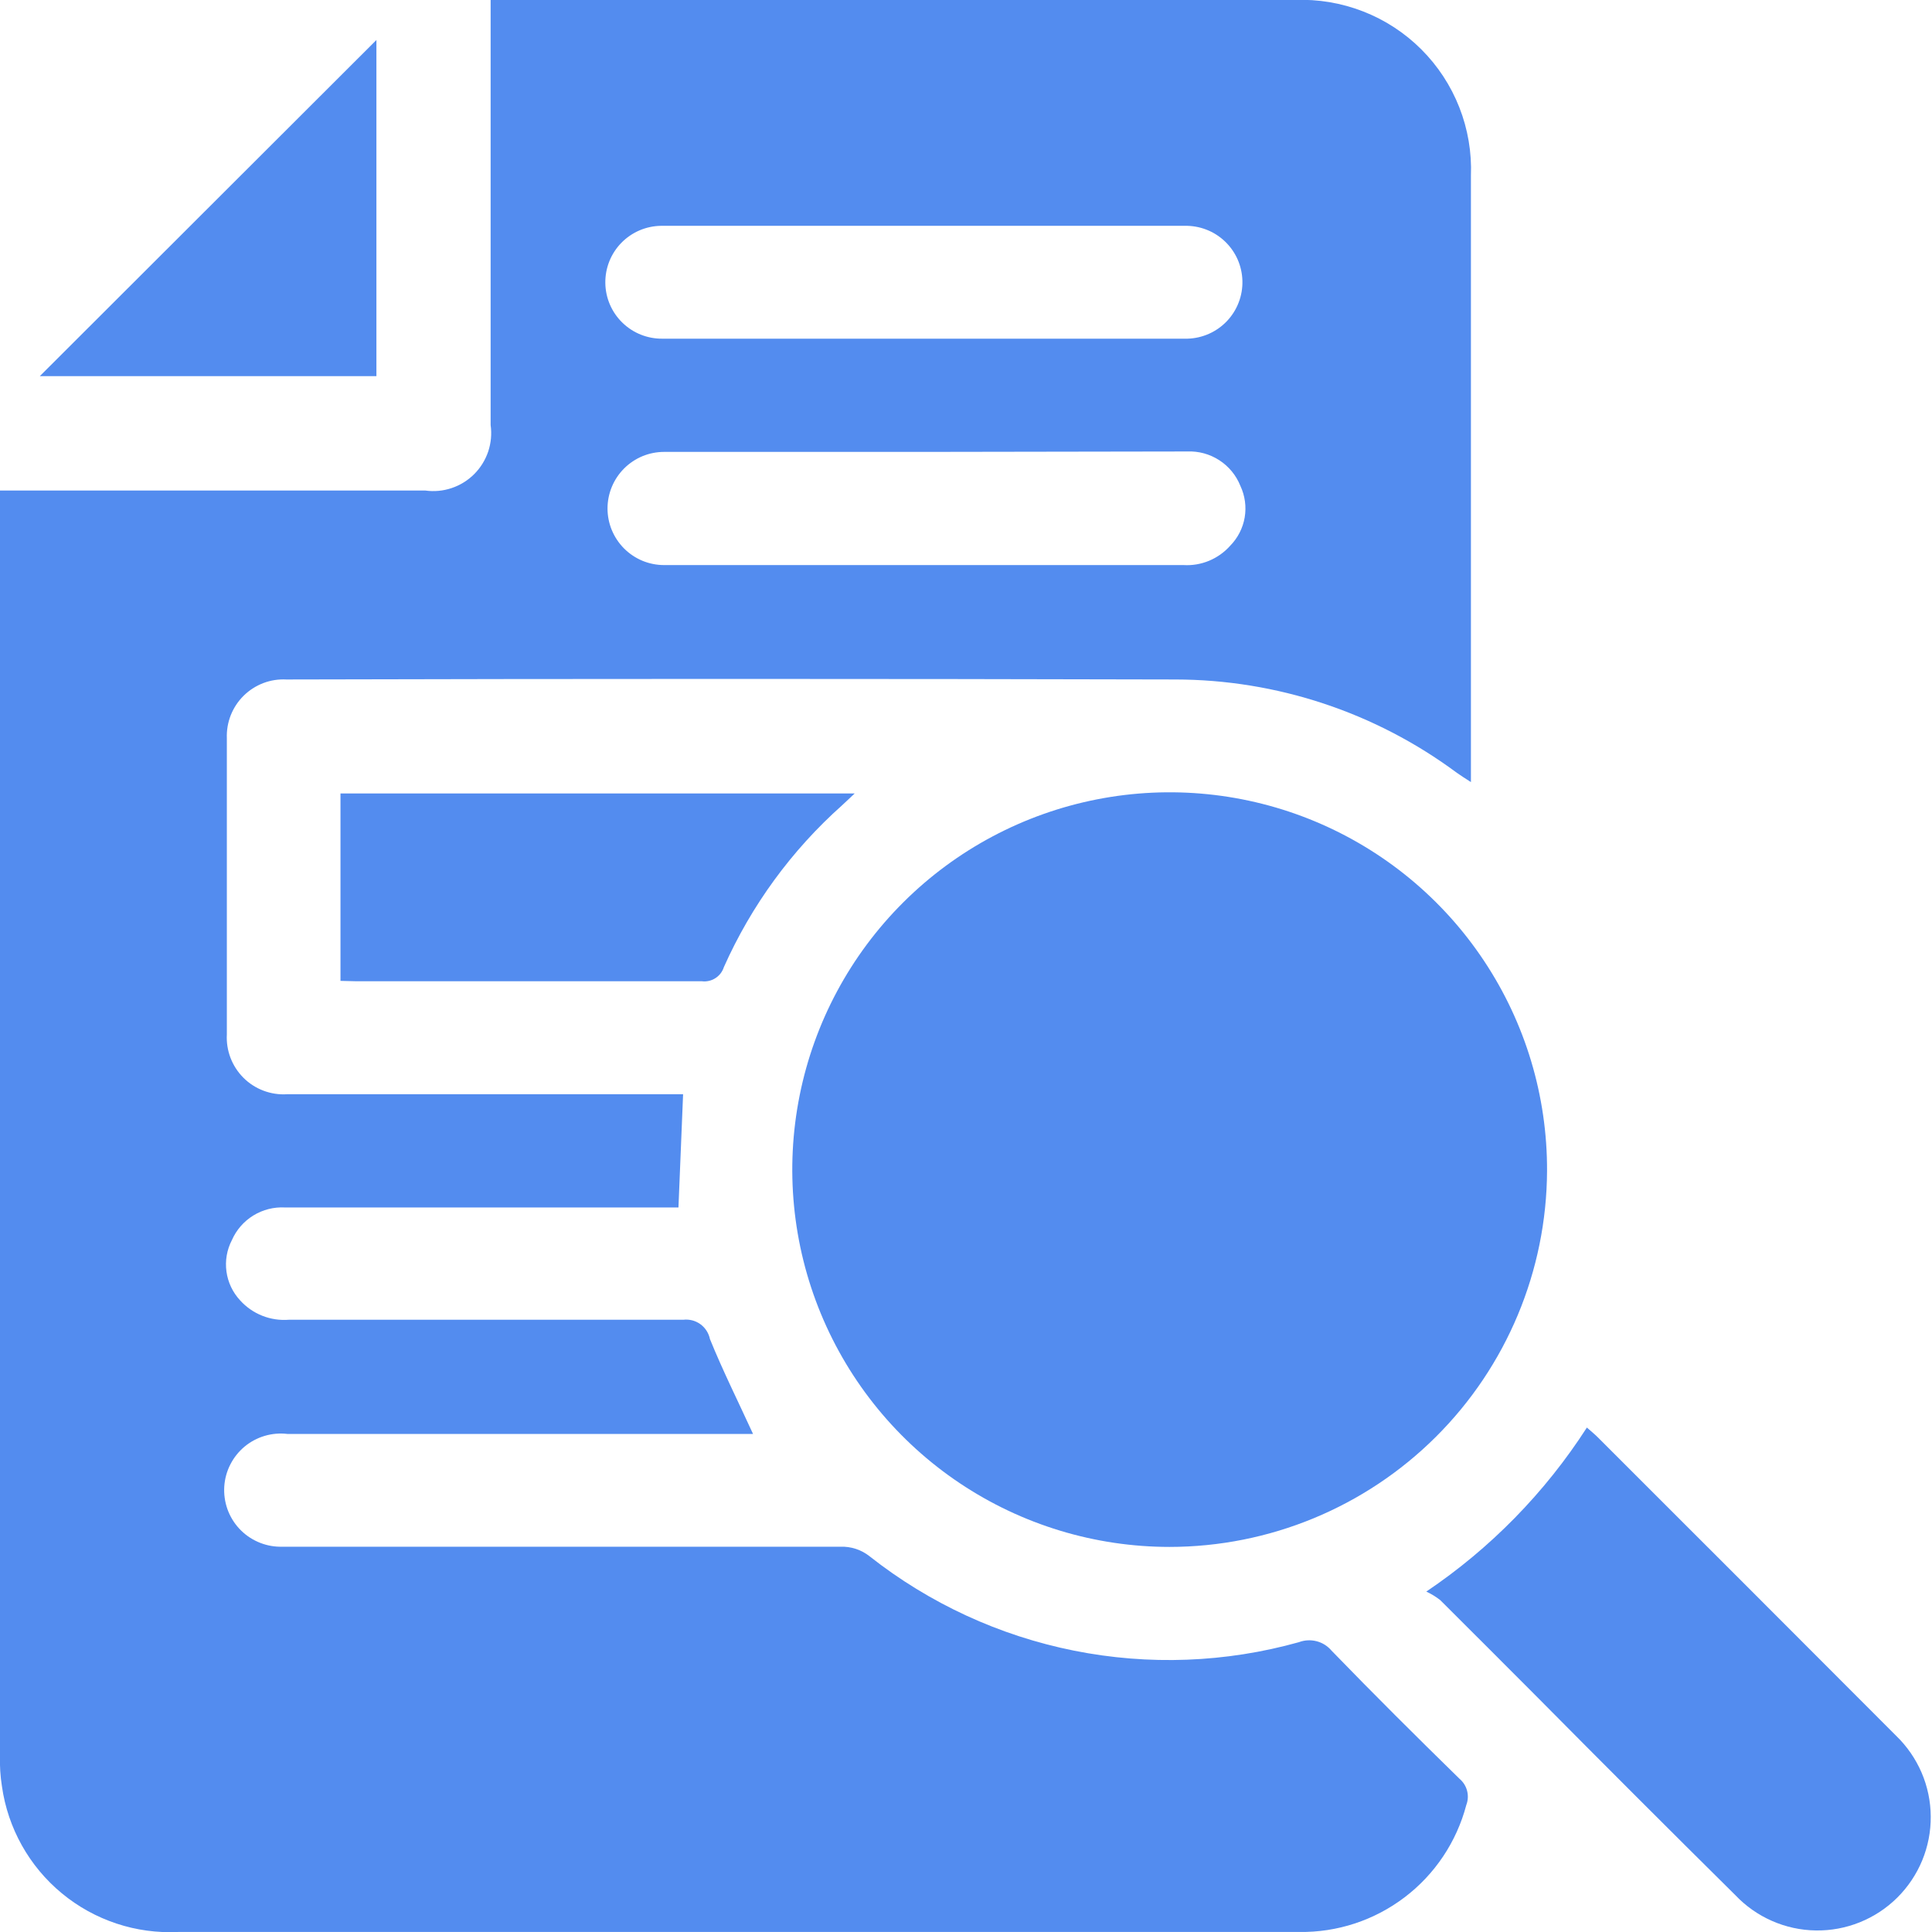 <svg width="60" height="60" viewBox="0 0 60 60" fill="none" xmlns="http://www.w3.org/2000/svg">
<g clip-path="url(#clip0)">
<path d="M-0 15.233H13.202C13.479 15.273 13.76 15.247 14.025 15.158C14.289 15.07 14.53 14.921 14.727 14.724C14.924 14.527 15.073 14.286 15.162 14.022C15.25 13.757 15.276 13.476 15.237 13.2V-0.001H40.208C40.933 -0.03 41.657 0.091 42.334 0.355C43.01 0.618 43.625 1.019 44.139 1.532C44.653 2.045 45.056 2.659 45.321 3.335C45.586 4.01 45.709 4.734 45.681 5.459C45.681 11.559 45.681 17.662 45.681 23.765V24.288C45.495 24.168 45.369 24.09 45.243 24C42.714 22.122 39.649 21.106 36.499 21.102C27.297 21.078 18.095 21.078 8.893 21.102C8.649 21.089 8.404 21.127 8.176 21.214C7.947 21.302 7.739 21.436 7.565 21.608C7.391 21.78 7.255 21.987 7.165 22.215C7.076 22.443 7.035 22.687 7.045 22.931C7.045 25.995 7.045 29.059 7.045 32.123C7.031 32.372 7.07 32.62 7.159 32.853C7.248 33.085 7.385 33.296 7.561 33.472C7.737 33.648 7.949 33.784 8.182 33.872C8.414 33.96 8.663 33.998 8.911 33.983H21.214L21.07 37.499H8.851C8.506 37.48 8.162 37.567 7.868 37.748C7.573 37.929 7.34 38.196 7.201 38.514C7.045 38.814 6.987 39.155 7.033 39.49C7.079 39.826 7.228 40.138 7.459 40.386C7.648 40.595 7.883 40.758 8.145 40.862C8.408 40.966 8.69 41.008 8.972 40.986C13.058 40.986 17.139 40.986 21.22 40.986C21.408 40.964 21.598 41.013 21.751 41.124C21.904 41.235 22.01 41.4 22.048 41.586C22.444 42.563 22.918 43.511 23.386 44.532H8.923C8.687 44.504 8.447 44.525 8.218 44.593C7.989 44.661 7.777 44.775 7.594 44.927C7.411 45.08 7.261 45.268 7.153 45.481C7.044 45.693 6.981 45.926 6.965 46.163C6.95 46.401 6.983 46.64 7.062 46.865C7.142 47.09 7.267 47.296 7.428 47.471C7.59 47.646 7.786 47.786 8.004 47.883C8.222 47.98 8.457 48.032 8.695 48.035H26.099C26.429 48.022 26.753 48.129 27.011 48.336C28.866 49.797 31.04 50.8 33.356 51.263C35.672 51.726 38.065 51.636 40.34 50.999C40.515 50.933 40.707 50.923 40.889 50.97C41.071 51.017 41.233 51.12 41.354 51.264C42.662 52.614 43.989 53.934 45.327 55.242C45.442 55.339 45.525 55.47 45.562 55.616C45.6 55.762 45.591 55.916 45.537 56.057C45.236 57.2 44.562 58.209 43.621 58.923C42.68 59.638 41.527 60.017 40.346 59.999H5.539C4.226 60.065 2.935 59.637 1.922 58.8C0.908 57.963 0.244 56.777 0.06 55.475C0.01 55.16 -0.01 54.841 -0 54.522V15.233ZM28.77 14.034C26.057 14.034 23.368 14.034 20.626 14.034C20.395 14.034 20.166 14.079 19.953 14.167C19.74 14.256 19.546 14.385 19.383 14.548C19.219 14.712 19.09 14.905 19.001 15.119C18.913 15.332 18.867 15.561 18.867 15.791C18.867 16.022 18.913 16.251 19.001 16.464C19.09 16.677 19.219 16.871 19.383 17.035C19.546 17.198 19.74 17.327 19.953 17.416C20.166 17.504 20.395 17.549 20.626 17.549C23.092 17.549 25.559 17.549 28.025 17.549H36.757C37.028 17.565 37.298 17.519 37.549 17.415C37.799 17.311 38.023 17.152 38.203 16.95C38.44 16.709 38.598 16.402 38.655 16.069C38.711 15.737 38.665 15.395 38.521 15.089C38.391 14.762 38.162 14.484 37.867 14.293C37.571 14.101 37.223 14.006 36.871 14.021L28.77 14.034ZM28.679 10.518C31.416 10.518 34.147 10.518 36.877 10.518C37.107 10.512 37.334 10.46 37.544 10.367C37.755 10.273 37.944 10.139 38.103 9.973C38.261 9.806 38.386 9.609 38.468 9.394C38.551 9.18 38.59 8.951 38.584 8.72C38.578 8.49 38.527 8.264 38.434 8.053C38.34 7.843 38.206 7.653 38.039 7.495C37.872 7.336 37.676 7.212 37.461 7.13C37.246 7.047 37.017 7.008 36.787 7.013H23.884C22.762 7.013 21.646 7.013 20.53 7.013C20.065 7.019 19.622 7.209 19.297 7.541C18.972 7.874 18.793 8.322 18.799 8.786C18.804 9.251 18.994 9.695 19.327 10.019C19.659 10.344 20.107 10.523 20.572 10.518H28.679Z" fill="#538cef"/>
<path d="M36.319 48.041C34 48.04 31.733 47.351 29.805 46.061C27.878 44.771 26.376 42.938 25.491 40.794C24.606 38.65 24.378 36.292 24.834 34.018C25.29 31.744 26.411 29.657 28.055 28.021C29.698 26.384 31.791 25.272 34.067 24.825C36.343 24.378 38.7 24.617 40.841 25.51C42.981 26.404 44.809 27.912 46.091 29.845C47.374 31.777 48.054 34.046 48.045 36.365C48.031 39.466 46.79 42.435 44.592 44.623C42.395 46.811 39.42 48.04 36.319 48.041Z" fill="#538cef"/>
<path d="M44.295 49.428C46.286 48.087 47.983 46.353 49.282 44.334C49.426 44.46 49.528 44.544 49.618 44.634C52.706 47.718 55.795 50.808 58.884 53.904C59.221 54.229 59.49 54.618 59.676 55.049C59.861 55.479 59.958 55.942 59.961 56.411C59.965 56.88 59.874 57.344 59.696 57.777C59.517 58.21 59.253 58.603 58.921 58.933C58.588 59.263 58.193 59.523 57.758 59.698C57.323 59.873 56.858 59.96 56.389 59.952C55.92 59.945 55.458 59.844 55.029 59.655C54.6 59.467 54.213 59.194 53.891 58.854C51.834 56.818 49.78 54.764 47.727 52.692C46.731 51.696 45.741 50.7 44.727 49.692C44.593 49.588 44.448 49.499 44.295 49.428Z" fill="#538cef"/>
<path d="M10.574 30.462V24.642H26.543L26.153 25.008C24.586 26.404 23.334 28.118 22.48 30.036C22.435 30.177 22.342 30.298 22.217 30.378C22.093 30.458 21.944 30.492 21.796 30.474C18.196 30.474 14.643 30.474 11.072 30.474L10.574 30.462Z" fill="#538cef"/>
<path d="M11.69 1.242V11.682H1.236L11.69 1.242Z" fill="#538cef"/>
</g>
<defs>
<clipPath id="clip0">
<rect width="60" height="60" fill="white"/>
</clipPath>
</defs>
</svg>
